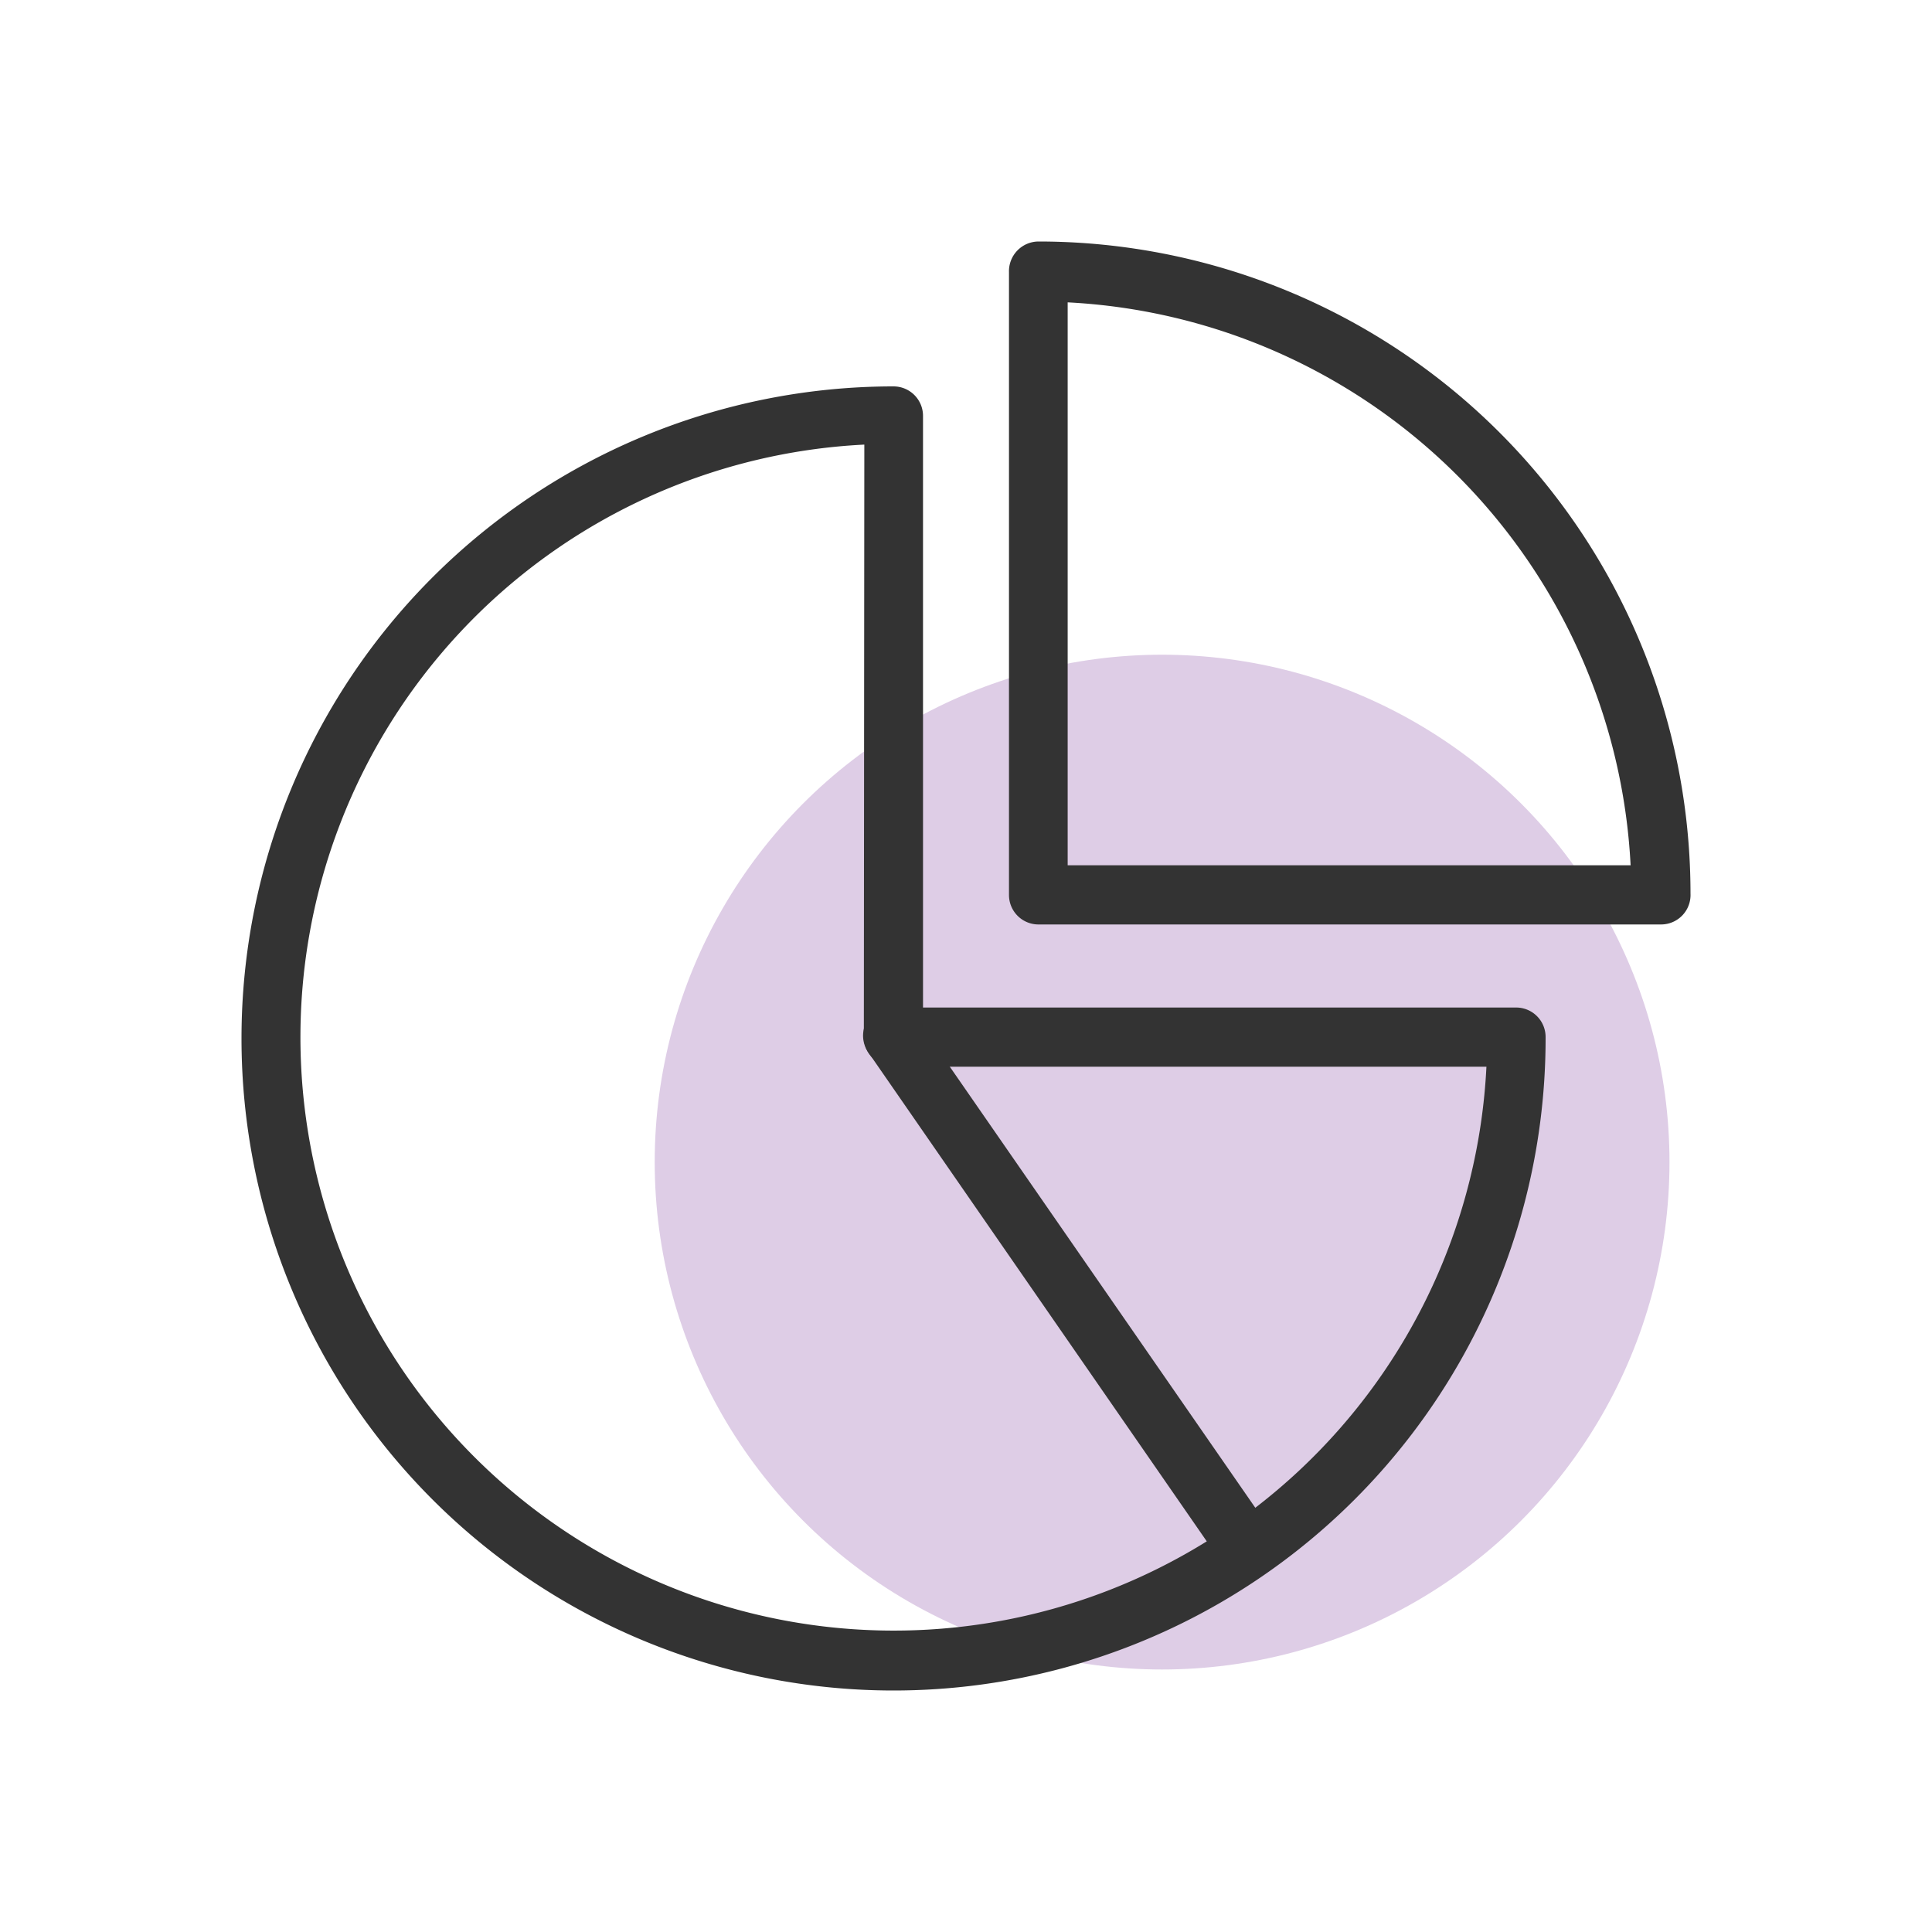 <svg xmlns="http://www.w3.org/2000/svg" width="80" height="80" viewBox="0 0 80 80"><title>Fast extraction for quick data checks</title><g id="Layer_3" data-name="Layer 3"><circle cx="48.12" cy="48.12" r="21.01" fill="#decde6"/></g><g id="AQ"><path d="M37,70a27,27,0,1,1,0-54,1.22,1.22,0,0,1,1.22,1.22V41.72H62.81A1.22,1.22,0,0,1,64,42.94,27,27,0,0,1,37,70ZM35.79,18.41A24.57,24.57,0,1,0,61.55,44.17H37a1.23,1.23,0,0,1-1.23-1.23Z" fill="#333"/><path d="M68.78,38.28H43a1.22,1.22,0,0,1-1.22-1.22V11.27A1.23,1.23,0,0,1,43,10a27,27,0,0,1,27,27A1.22,1.22,0,0,1,68.78,38.28ZM44.21,35.83H67.52A24.6,24.6,0,0,0,44.21,12.52Z" fill="#333"/><path d="M51.68,65.38a1.21,1.21,0,0,1-1-.53L36,43.64a1.22,1.22,0,1,1,2-1.39L52.69,63.46a1.23,1.23,0,0,1-1,1.92Z" fill="#333"/></g></svg>